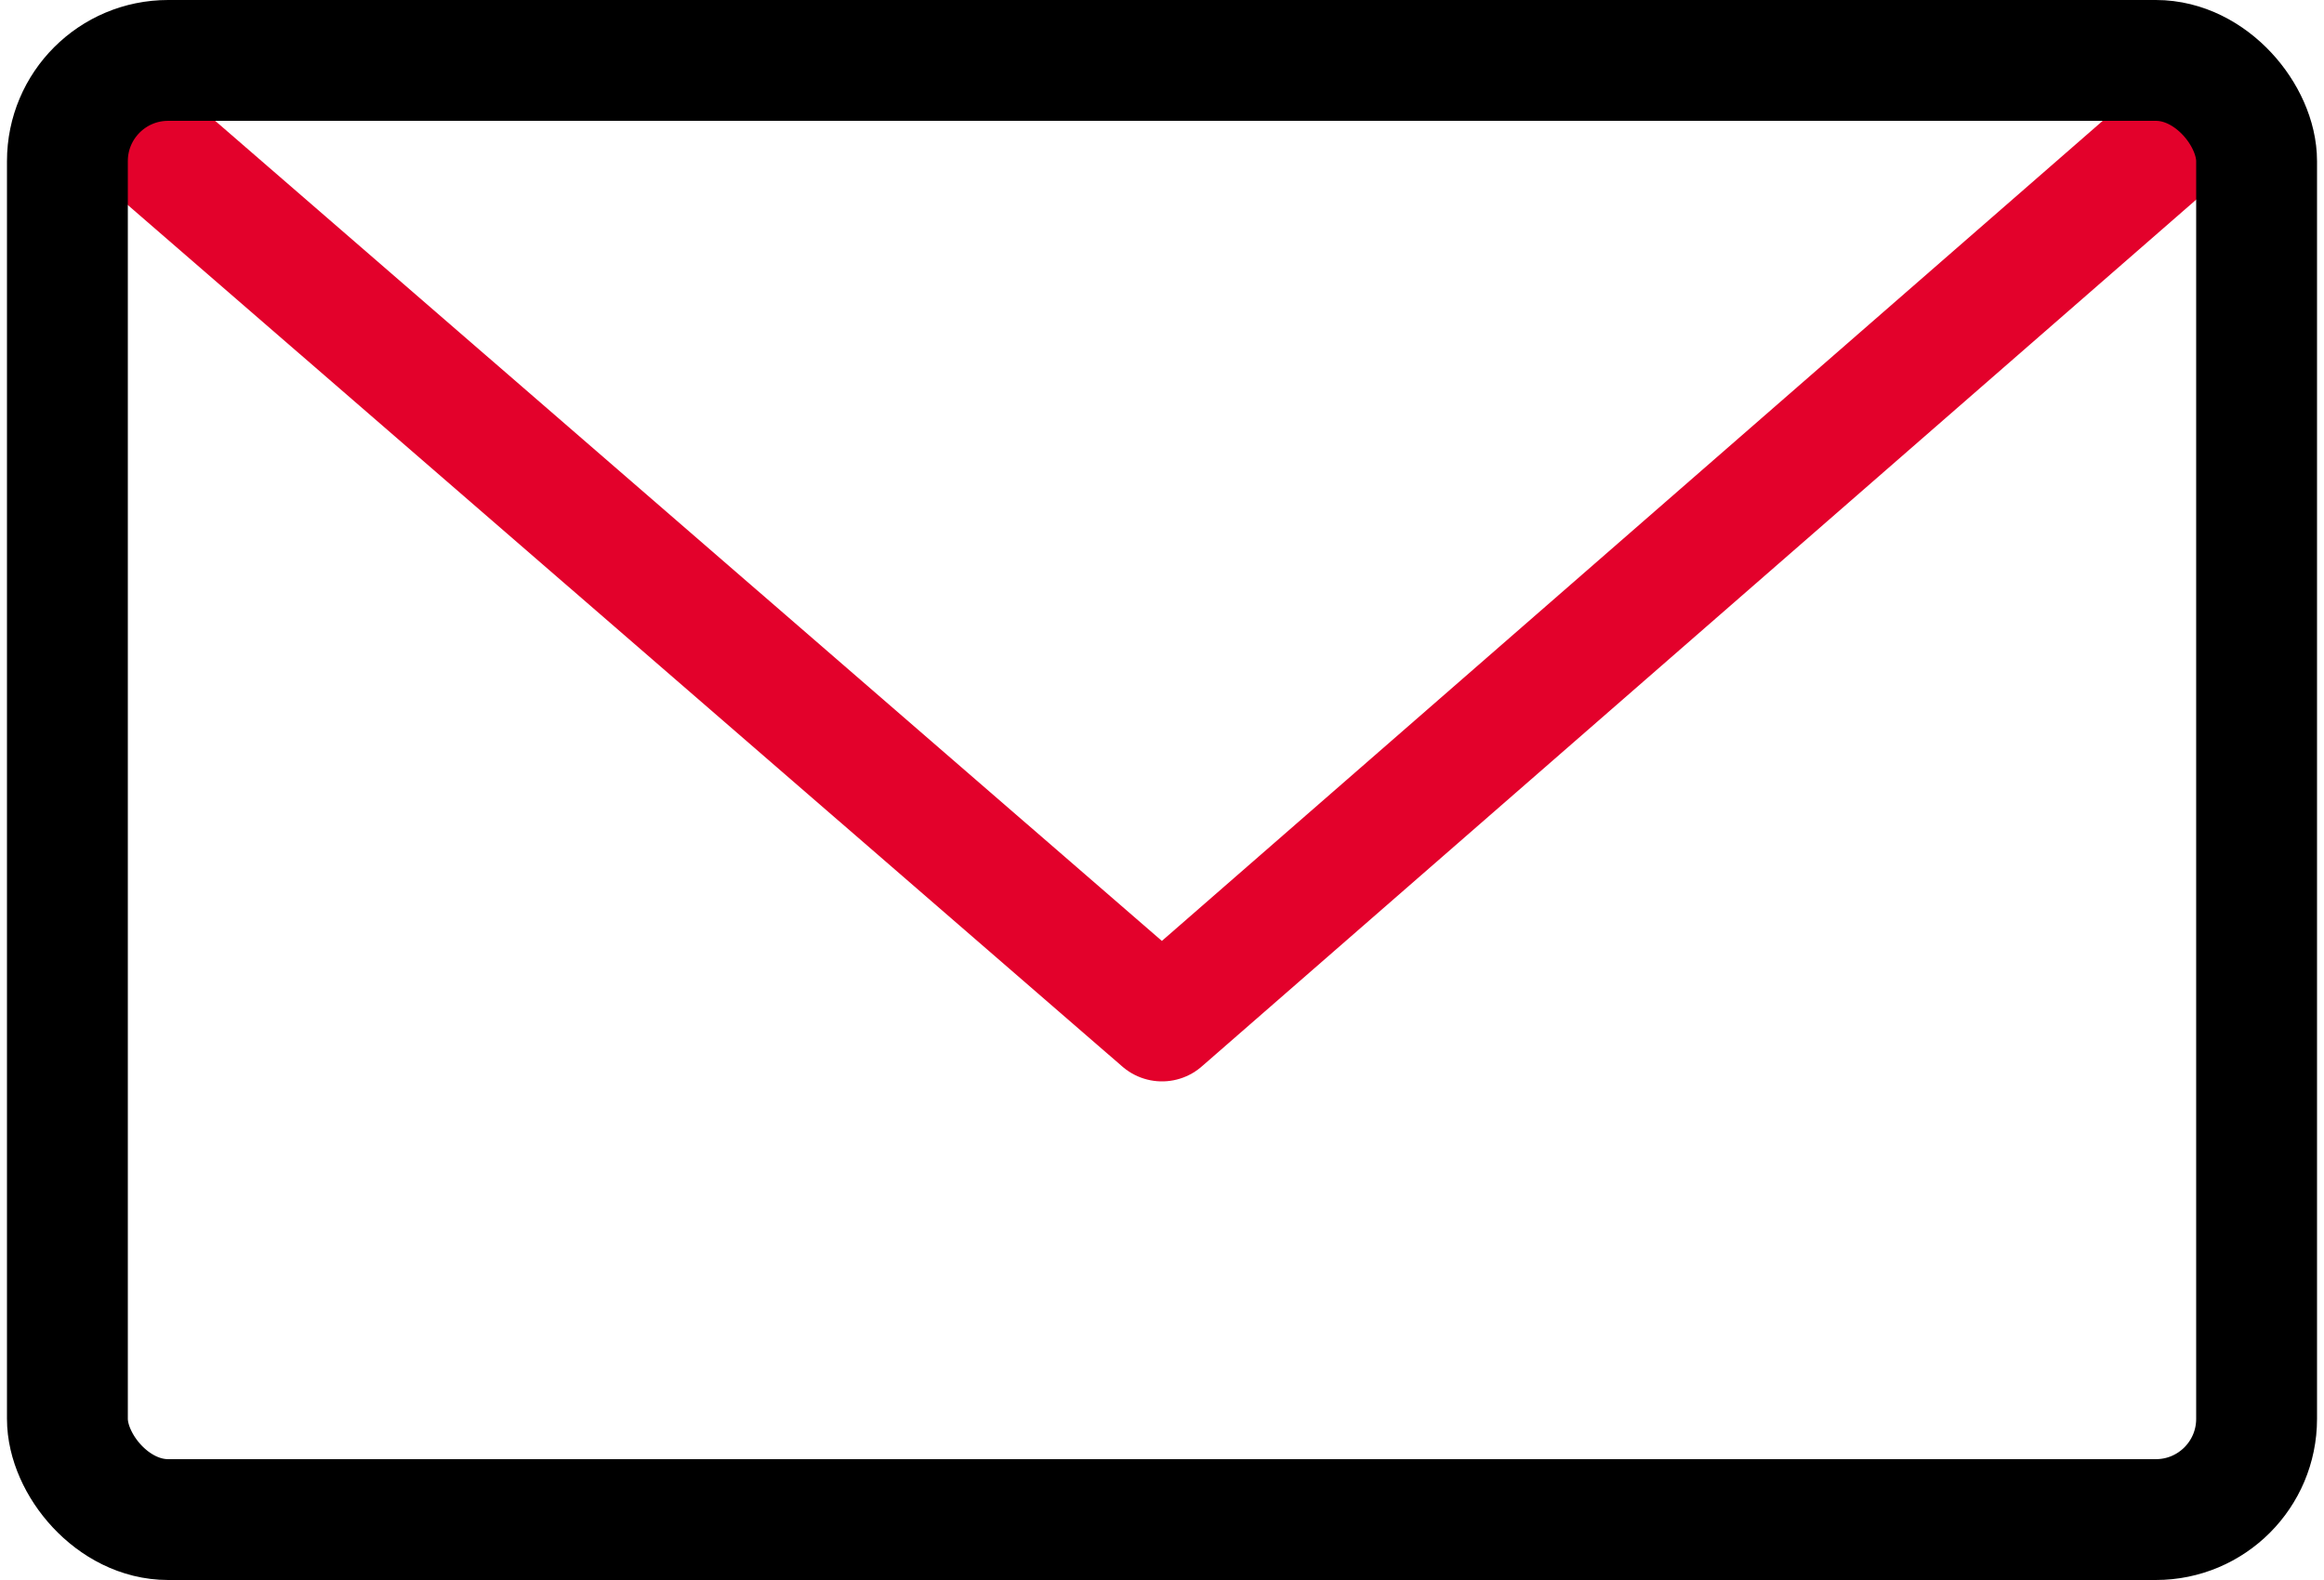 <?xml version="1.0"?>
<svg xmlns="http://www.w3.org/2000/svg" width="100" height="68" viewBox="0 0 114.684 78.456">
  <g id="Gruppe_1296" data-name="Gruppe 1296" transform="translate(-1376.908 -875.971)">
    <path id="Pfad_28" data-name="Pfad 28" d="M257.958,138.011l51.556,44.67,51.236-44.67" transform="translate(1124.736 743.987)" fill="none" stroke="#e3012b" stroke-linecap="round" stroke-linejoin="round" stroke-width="6"/>
    <rect id="Rechteck_57" data-name="Rechteck 57" width="108.684" height="72.456" rx="5" transform="translate(1379.908 878.971)" fill="none" stroke="#000" stroke-linecap="round" stroke-linejoin="round" stroke-width="6"/>
  </g>
</svg>
